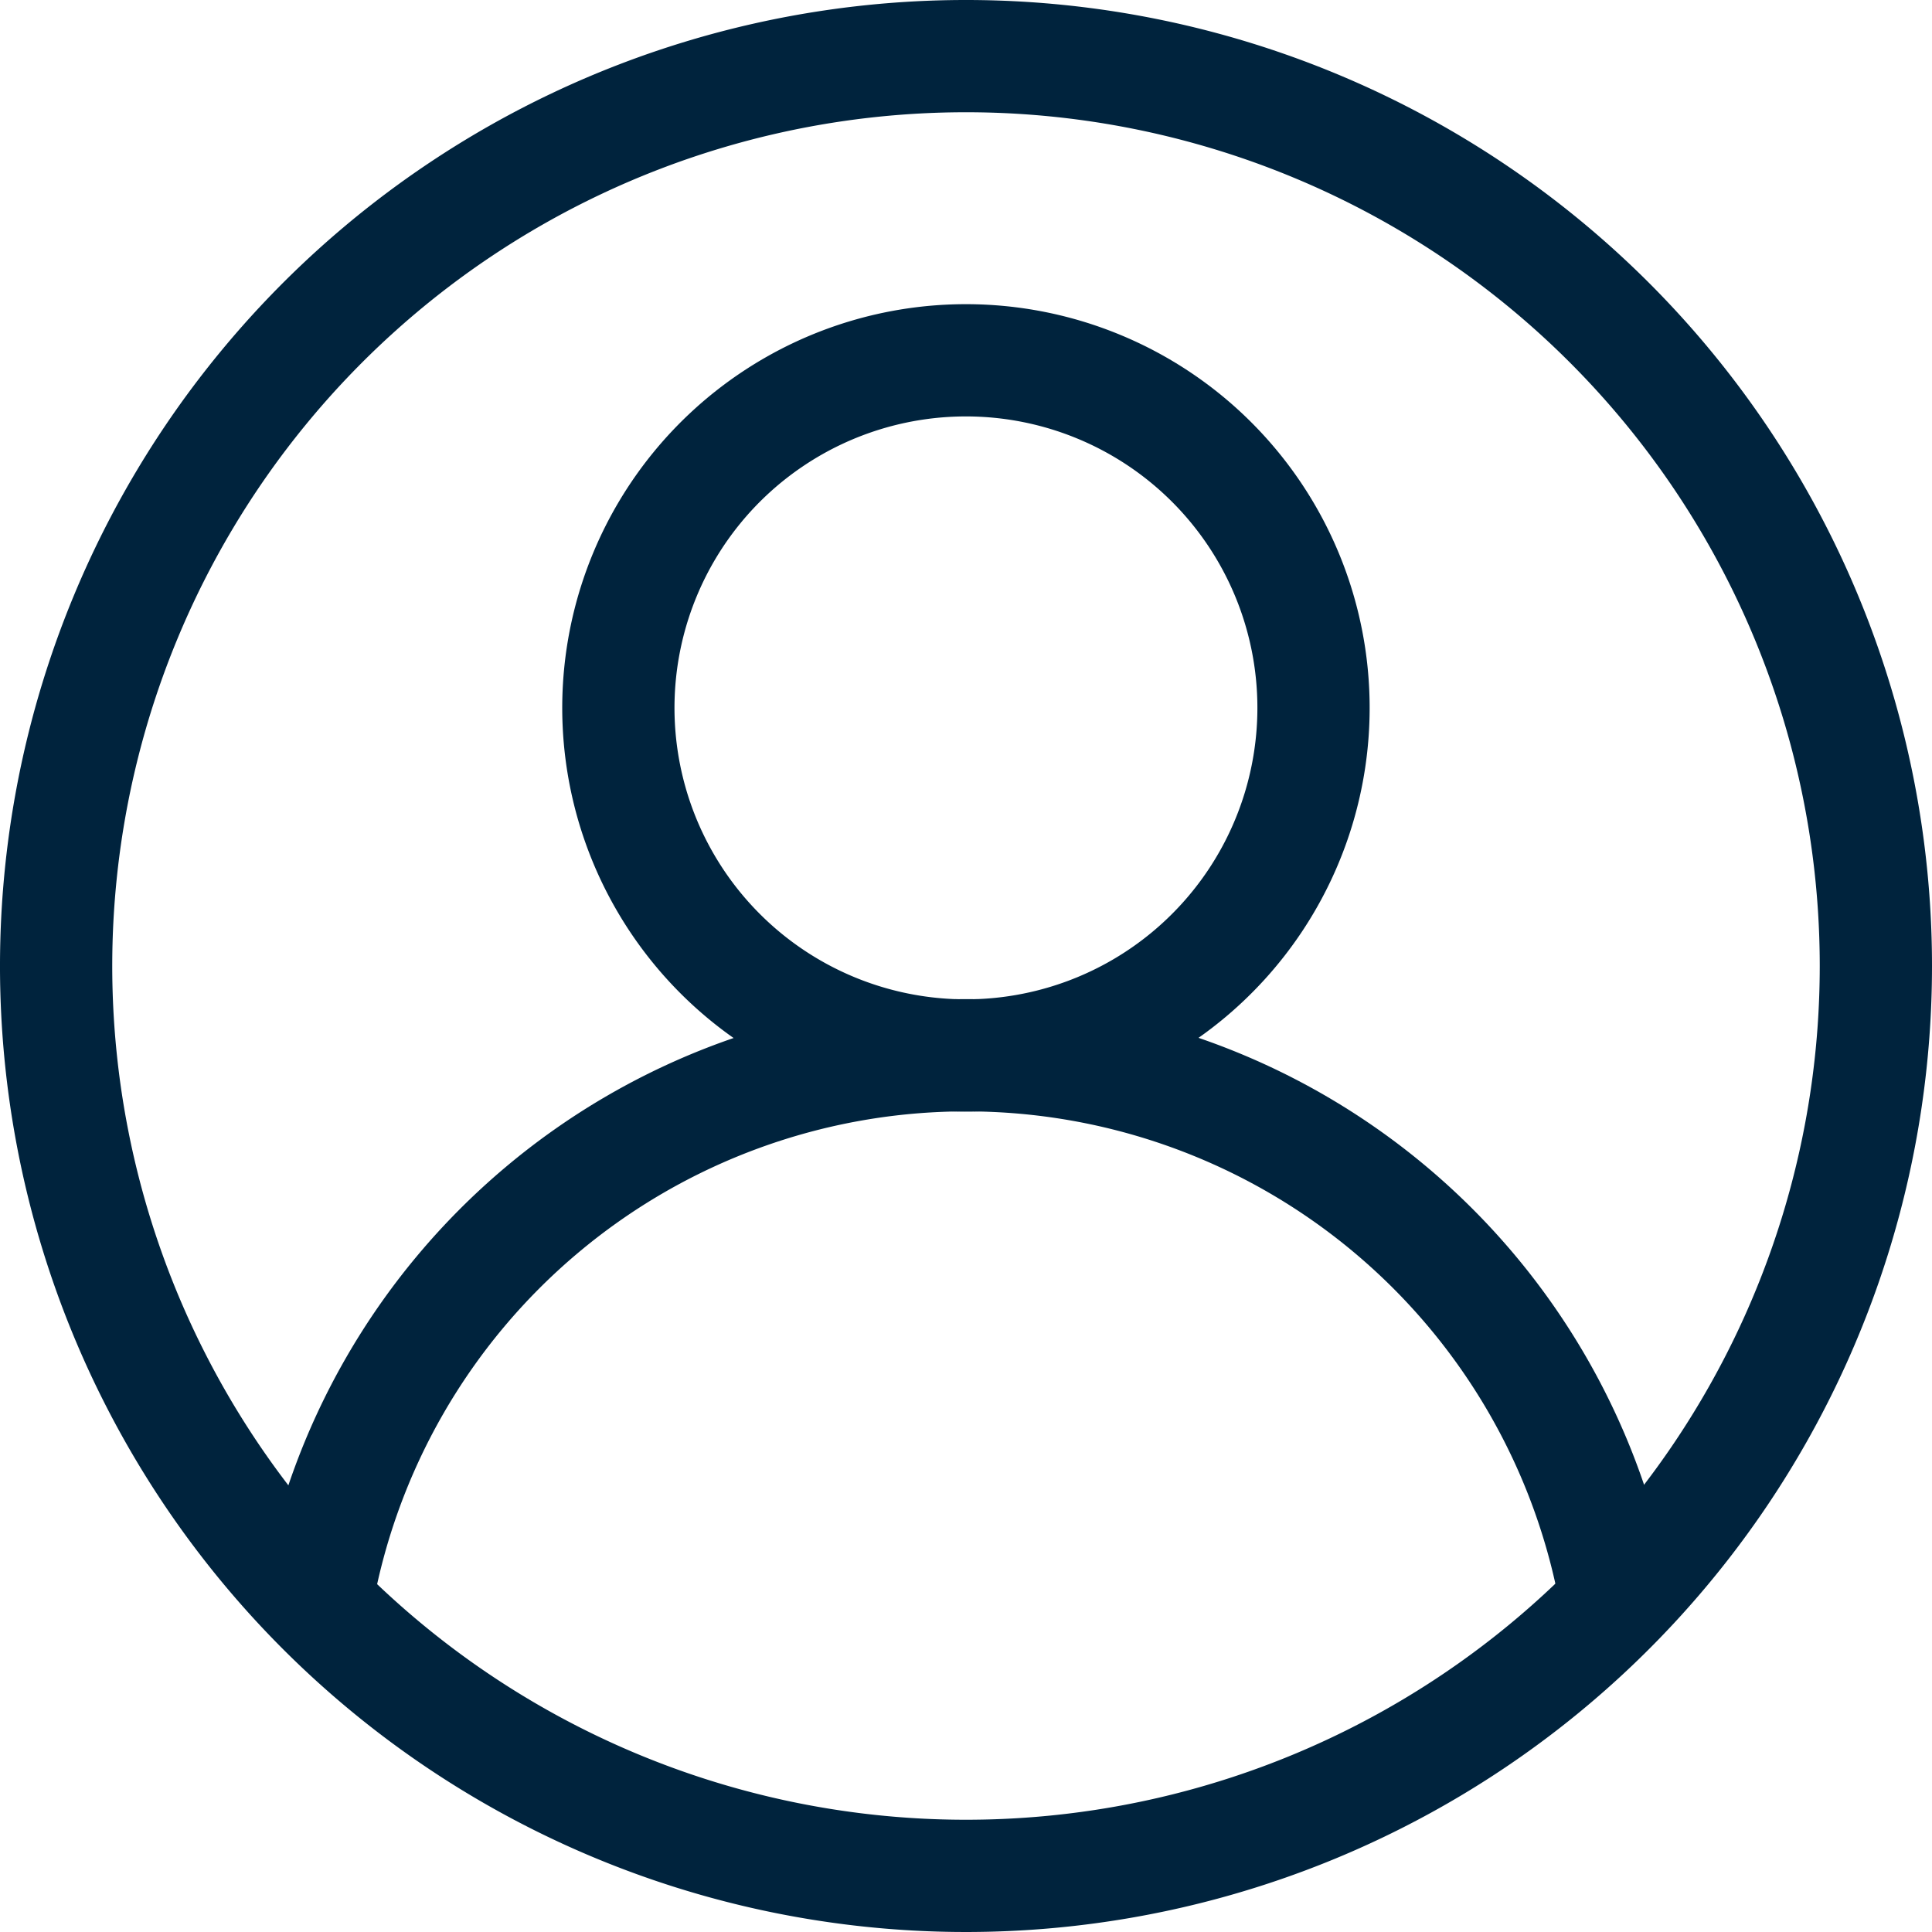 <svg xmlns="http://www.w3.org/2000/svg" width="33.39" height="33.39" viewBox="0 0 33.39 33.39">
  <g id="_レイヤー_1" transform="translate(0.695 0.695)">
    <rect id="_レイヤー_1_Frame_Background_" data-name="_レイヤー_1 [Frame Background]" width="32" height="32" fill="none"/>
    <path id="Vector" d="M31.45,15.725A15.725,15.725,0,1,1,15.725,0,15.725,15.725,0,0,1,31.45,15.725Z" transform="translate(0.275 0.275)" fill="none" stroke="#00233d" stroke-width="1.94"/>
    <path id="Vector-2" data-name="Vector" d="M0,9.461a11.4,11.4,0,0,1,22.469,0" transform="translate(4.771 17.546)" fill="none" stroke="#00233d" stroke-width="1.94"/>
    <path id="Vector-3" data-name="Vector" d="M12.013,6.007A6.007,6.007,0,1,1,6.007,0,6.007,6.007,0,0,1,12.013,6.007Z" transform="translate(9.993 5.532)" fill="none" stroke="#00233d" stroke-width="1.94"/>
  </g>
</svg>
